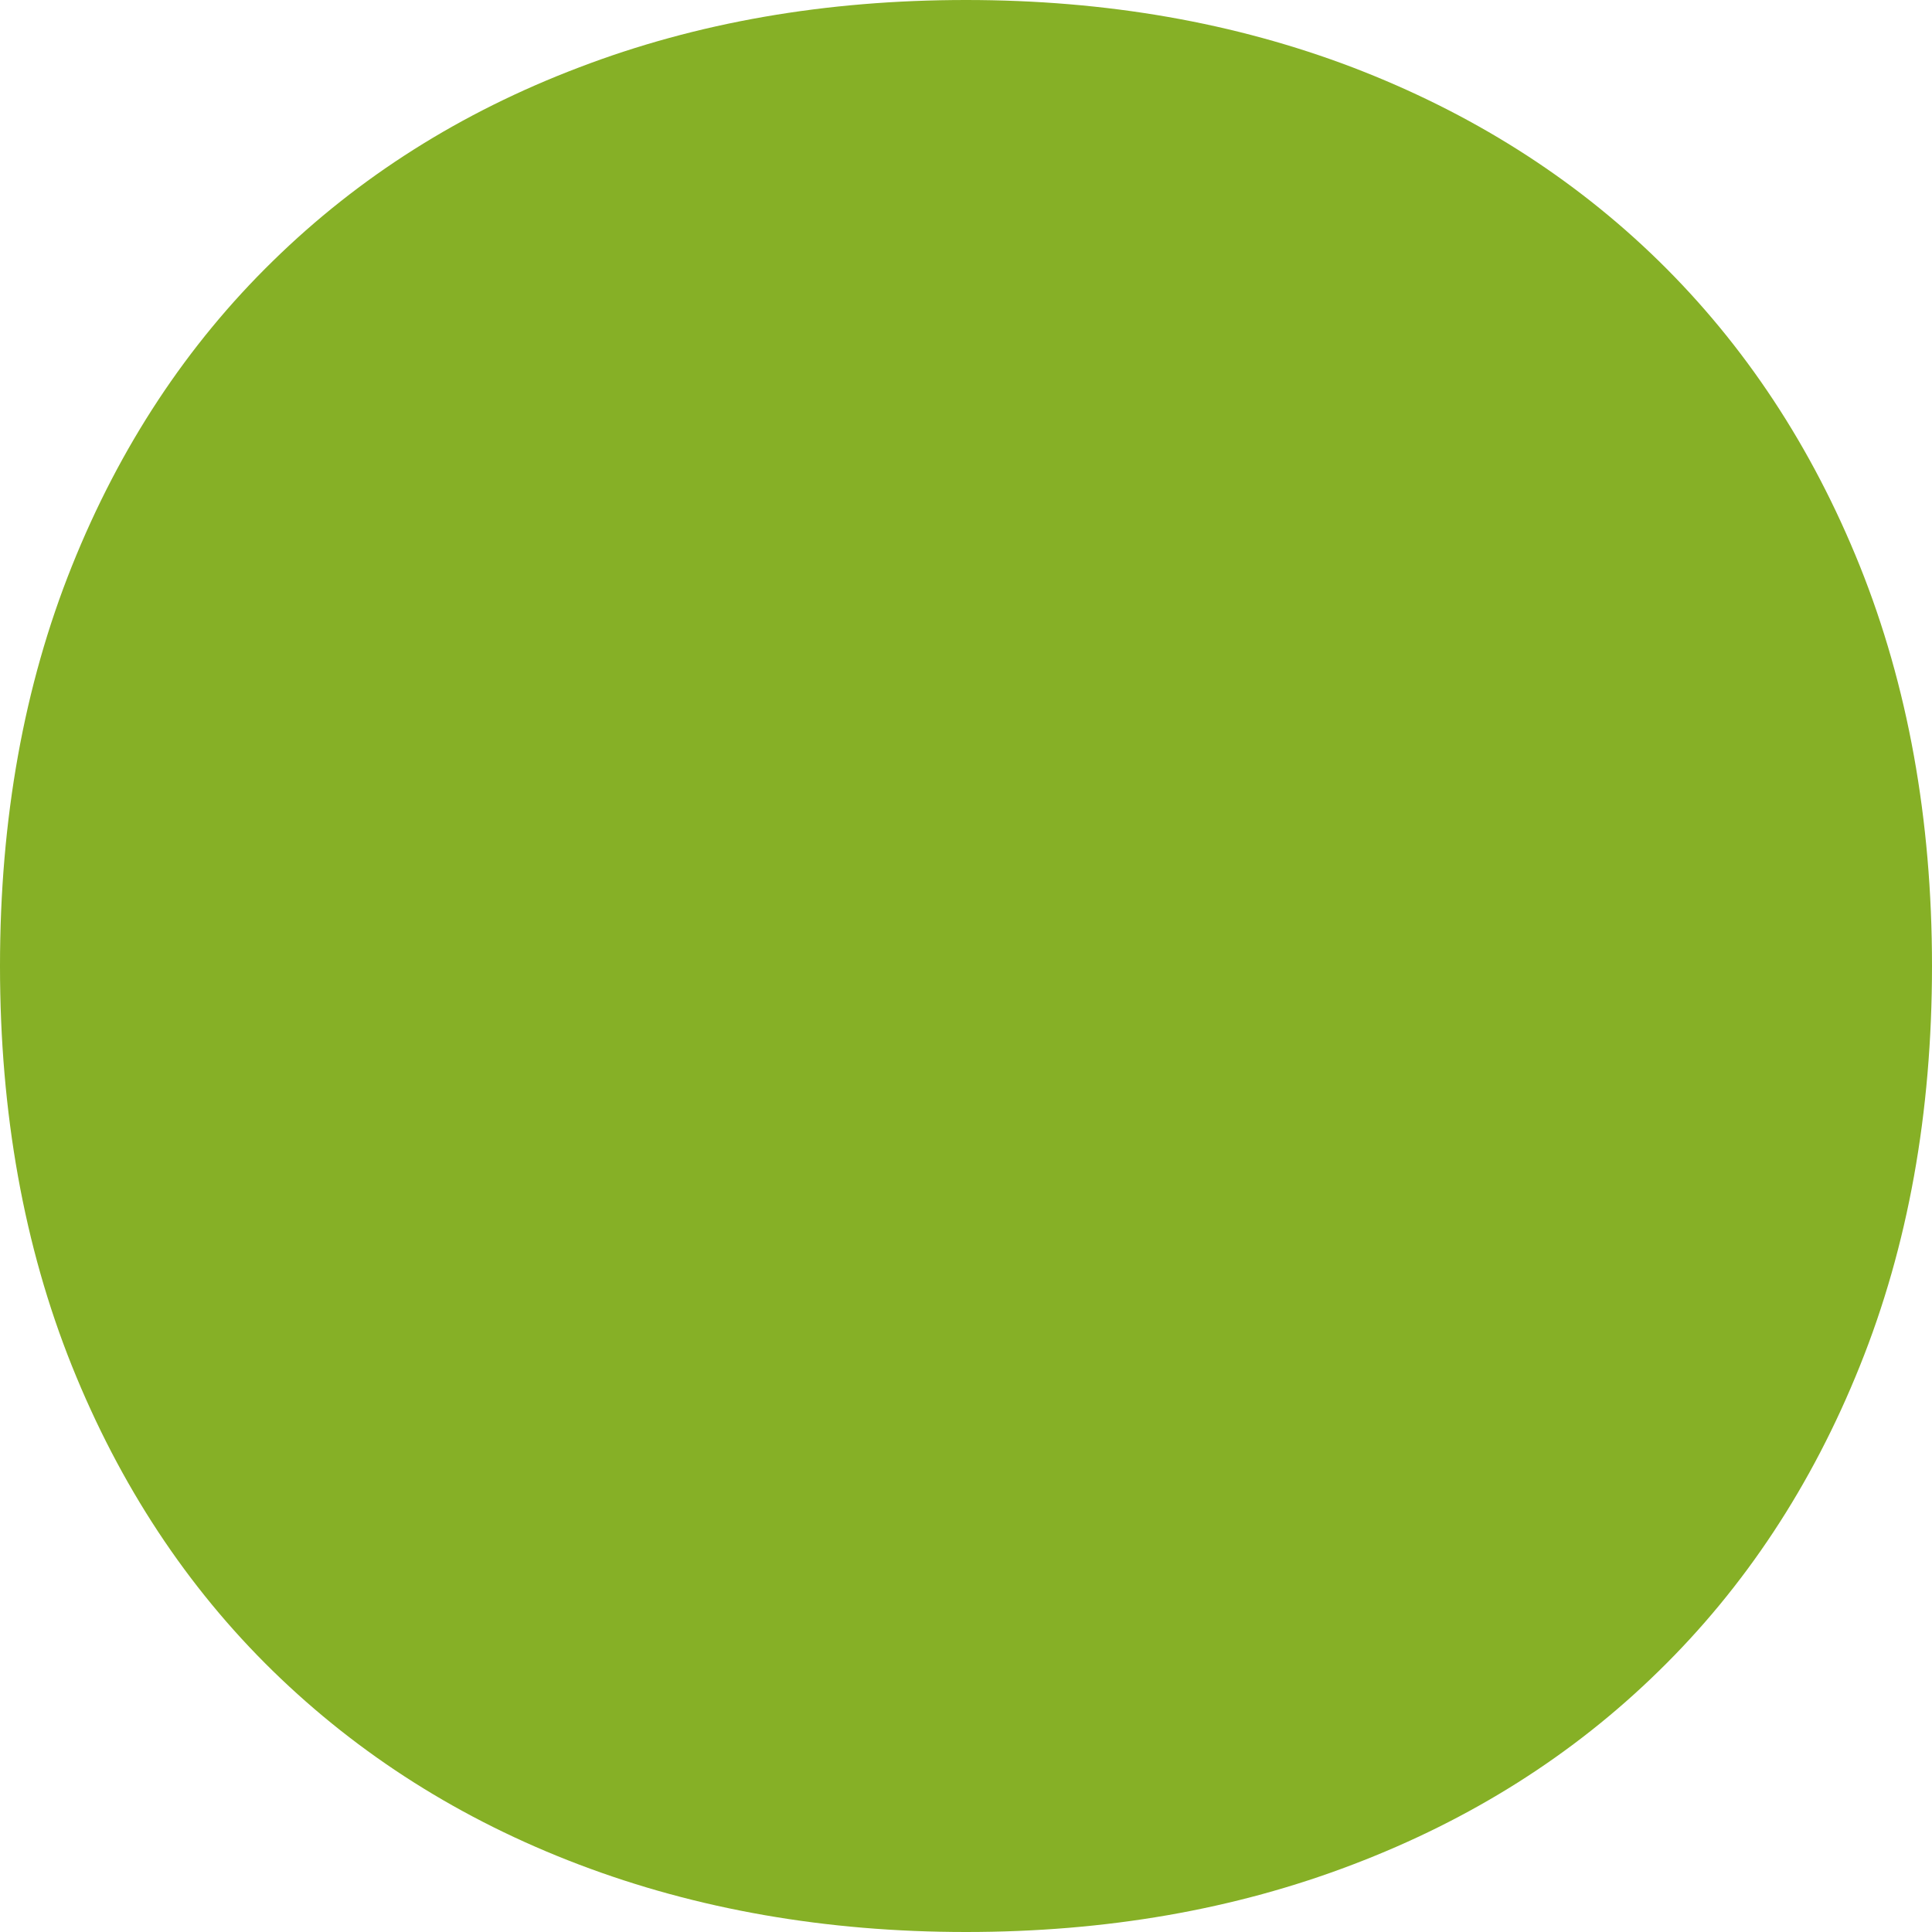 <?xml version="1.0" encoding="UTF-8"?> <svg xmlns="http://www.w3.org/2000/svg" width="26" height="26" viewBox="0 0 26 26" fill="none"> <path d="M0 13C0 11.018 0.323 9.226 0.968 7.617C1.613 6.008 2.517 4.641 3.673 3.512C4.83 2.379 6.201 1.512 7.791 0.908C9.38 0.3 11.114 0 13 0C14.886 0 16.62 0.304 18.206 0.908C19.792 1.516 21.167 2.382 22.323 3.512C23.479 4.644 24.383 6.011 25.029 7.617C25.674 9.226 26 11.021 26 13C26 14.979 25.677 16.774 25.029 18.383C24.383 19.992 23.479 21.359 22.323 22.488C21.167 23.621 19.792 24.488 18.206 25.092C16.616 25.7 14.882 26 13 26C11.118 26 9.38 25.696 7.791 25.092C6.201 24.488 4.83 23.617 3.673 22.488C2.517 21.359 1.613 19.989 0.968 18.383C0.323 16.774 0 14.979 0 13Z" fill="#86B026"></path> </svg> 